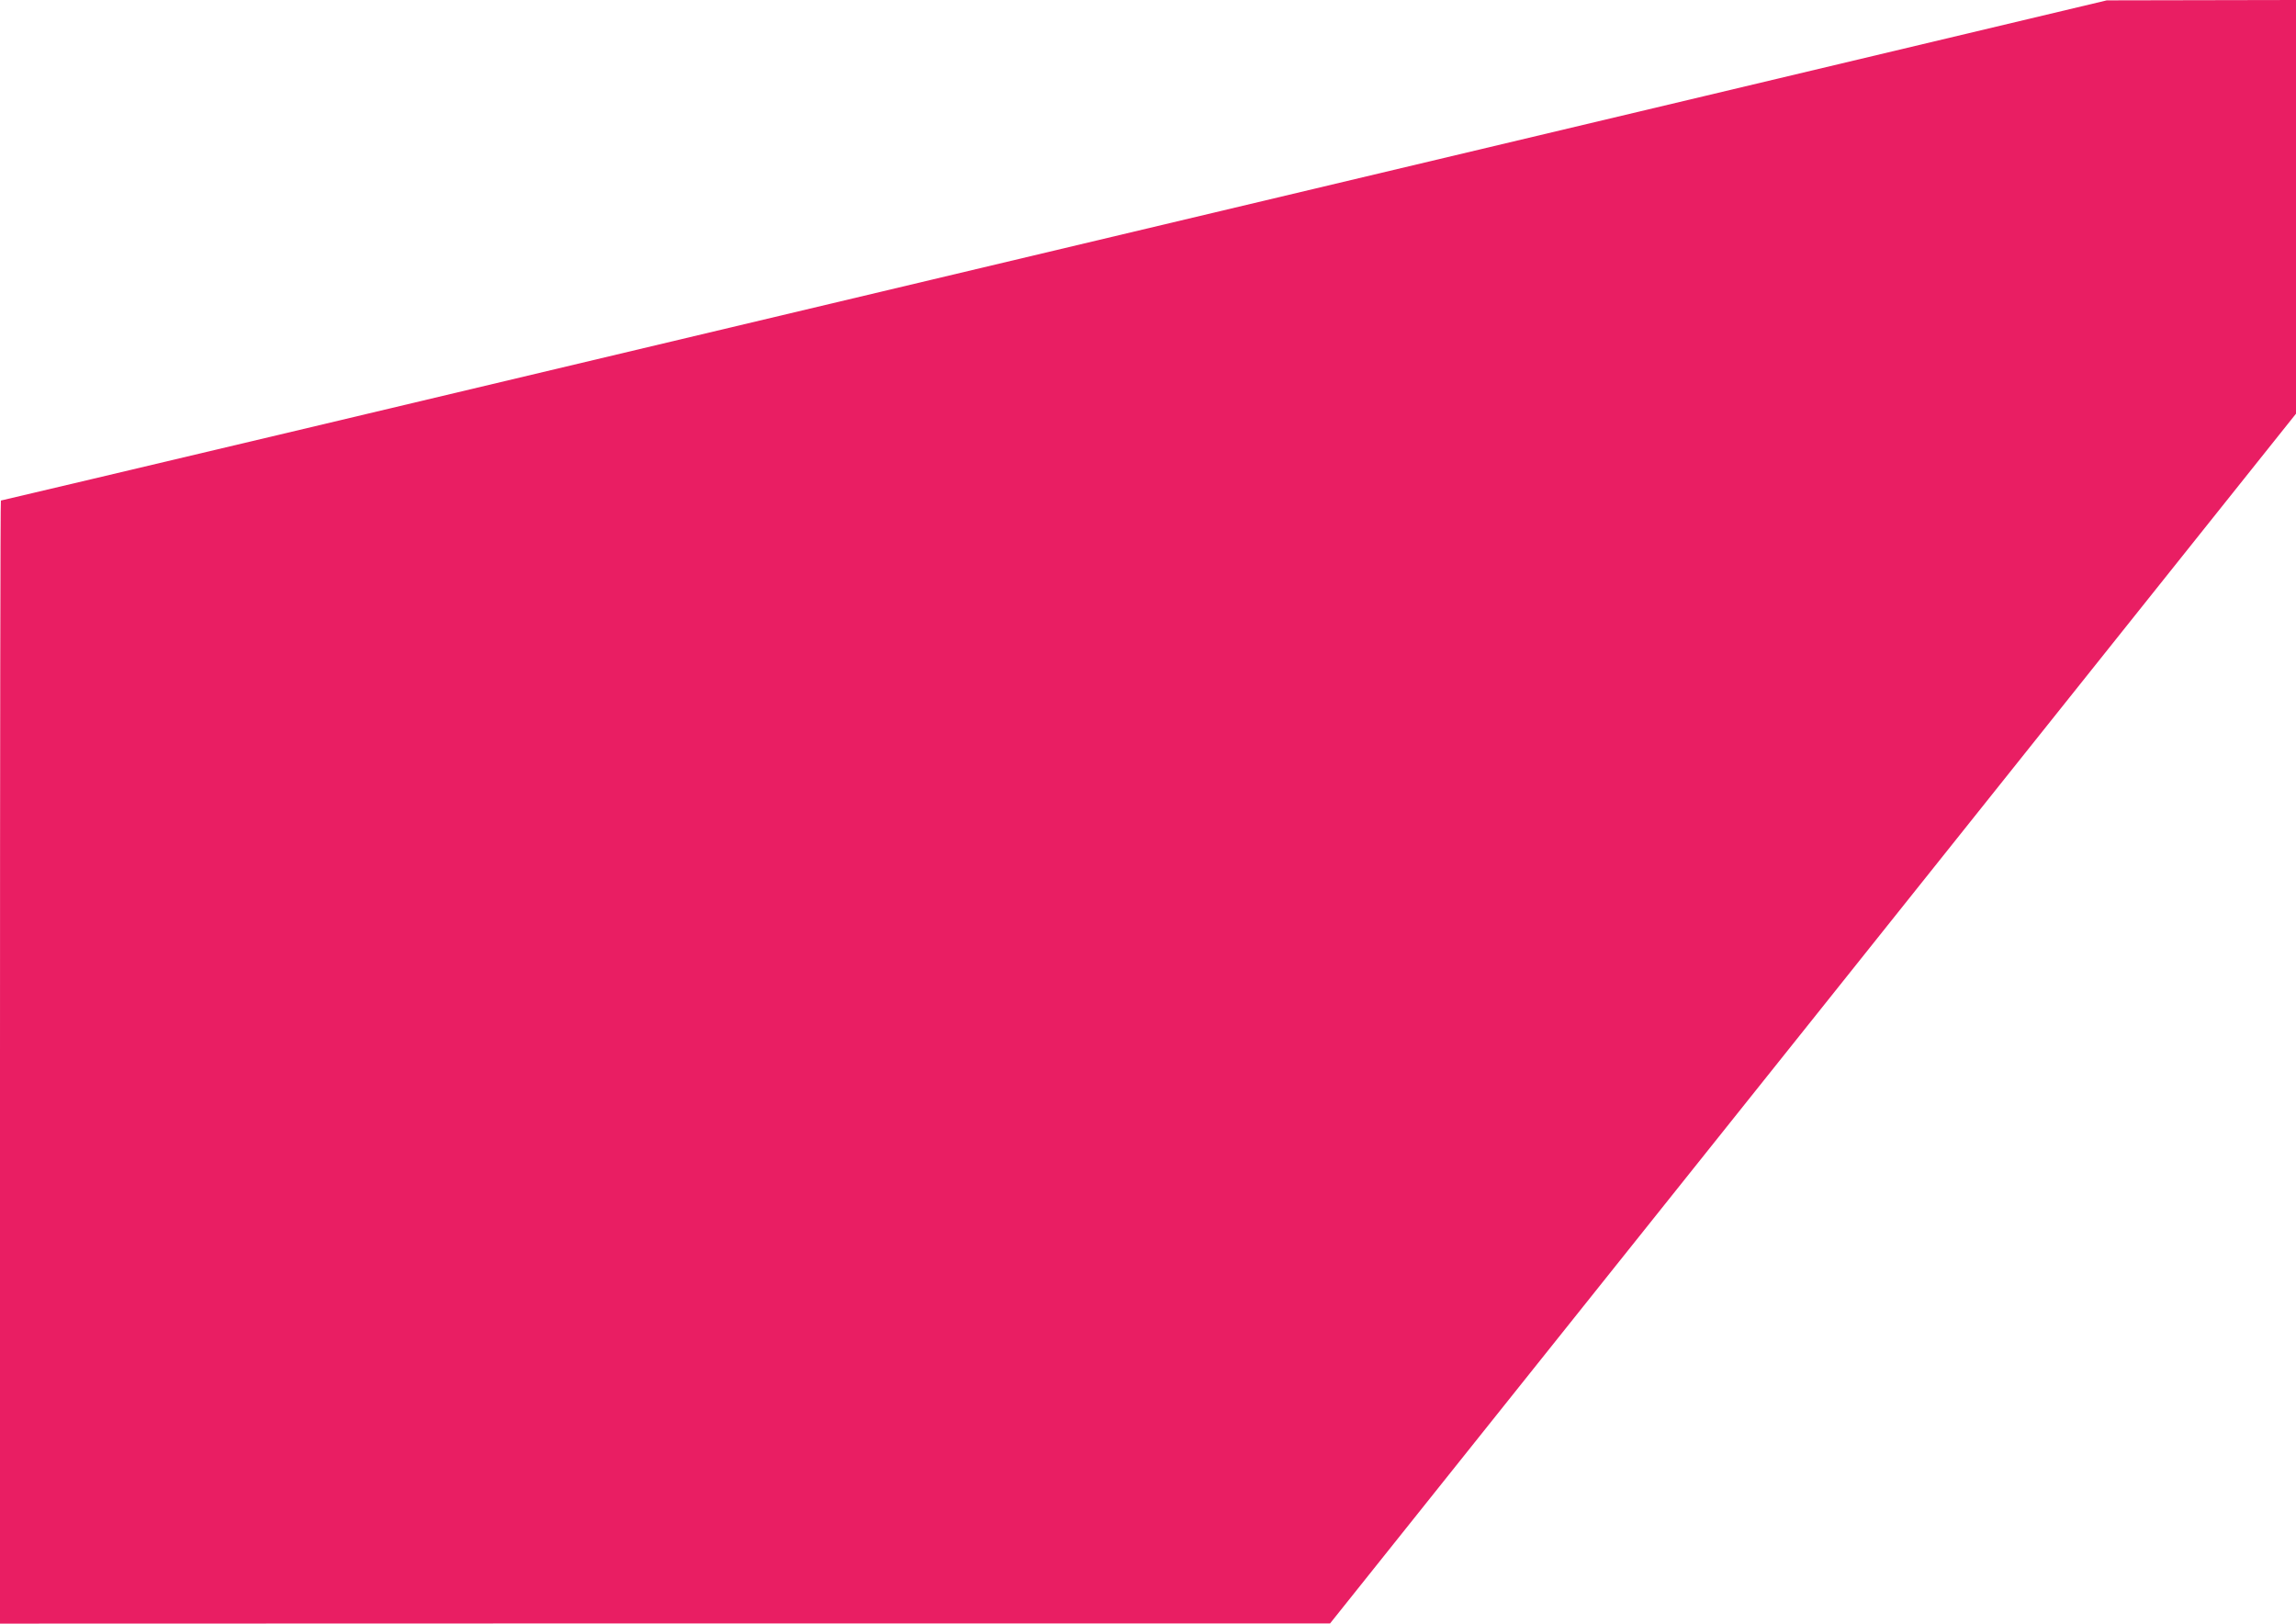 <?xml version="1.0" standalone="no"?>
<!DOCTYPE svg PUBLIC "-//W3C//DTD SVG 20010904//EN"
 "http://www.w3.org/TR/2001/REC-SVG-20010904/DTD/svg10.dtd">
<svg version="1.0" xmlns="http://www.w3.org/2000/svg"
 width="1280pt" height="905pt" viewBox="0 0 1280 905"
 preserveAspectRatio="xMidYMid meet">
<g transform="translate(0,905) scale(0.1,-0.1)"
fill="#e91e63" stroke="none">
<path d="M9500 8514 c-2092 -497 -3463 -823 -7787 -1850 -937 -222 -1705 -404
-1708 -404 -3 0 -5 -1408 -5 -3130 l0 -3130 3708 1 3707 0 2693 3371 2692
3372 0 1153 0 1153 -527 -1 -528 -1 -2245 -534z"/>
</g>
</svg>
